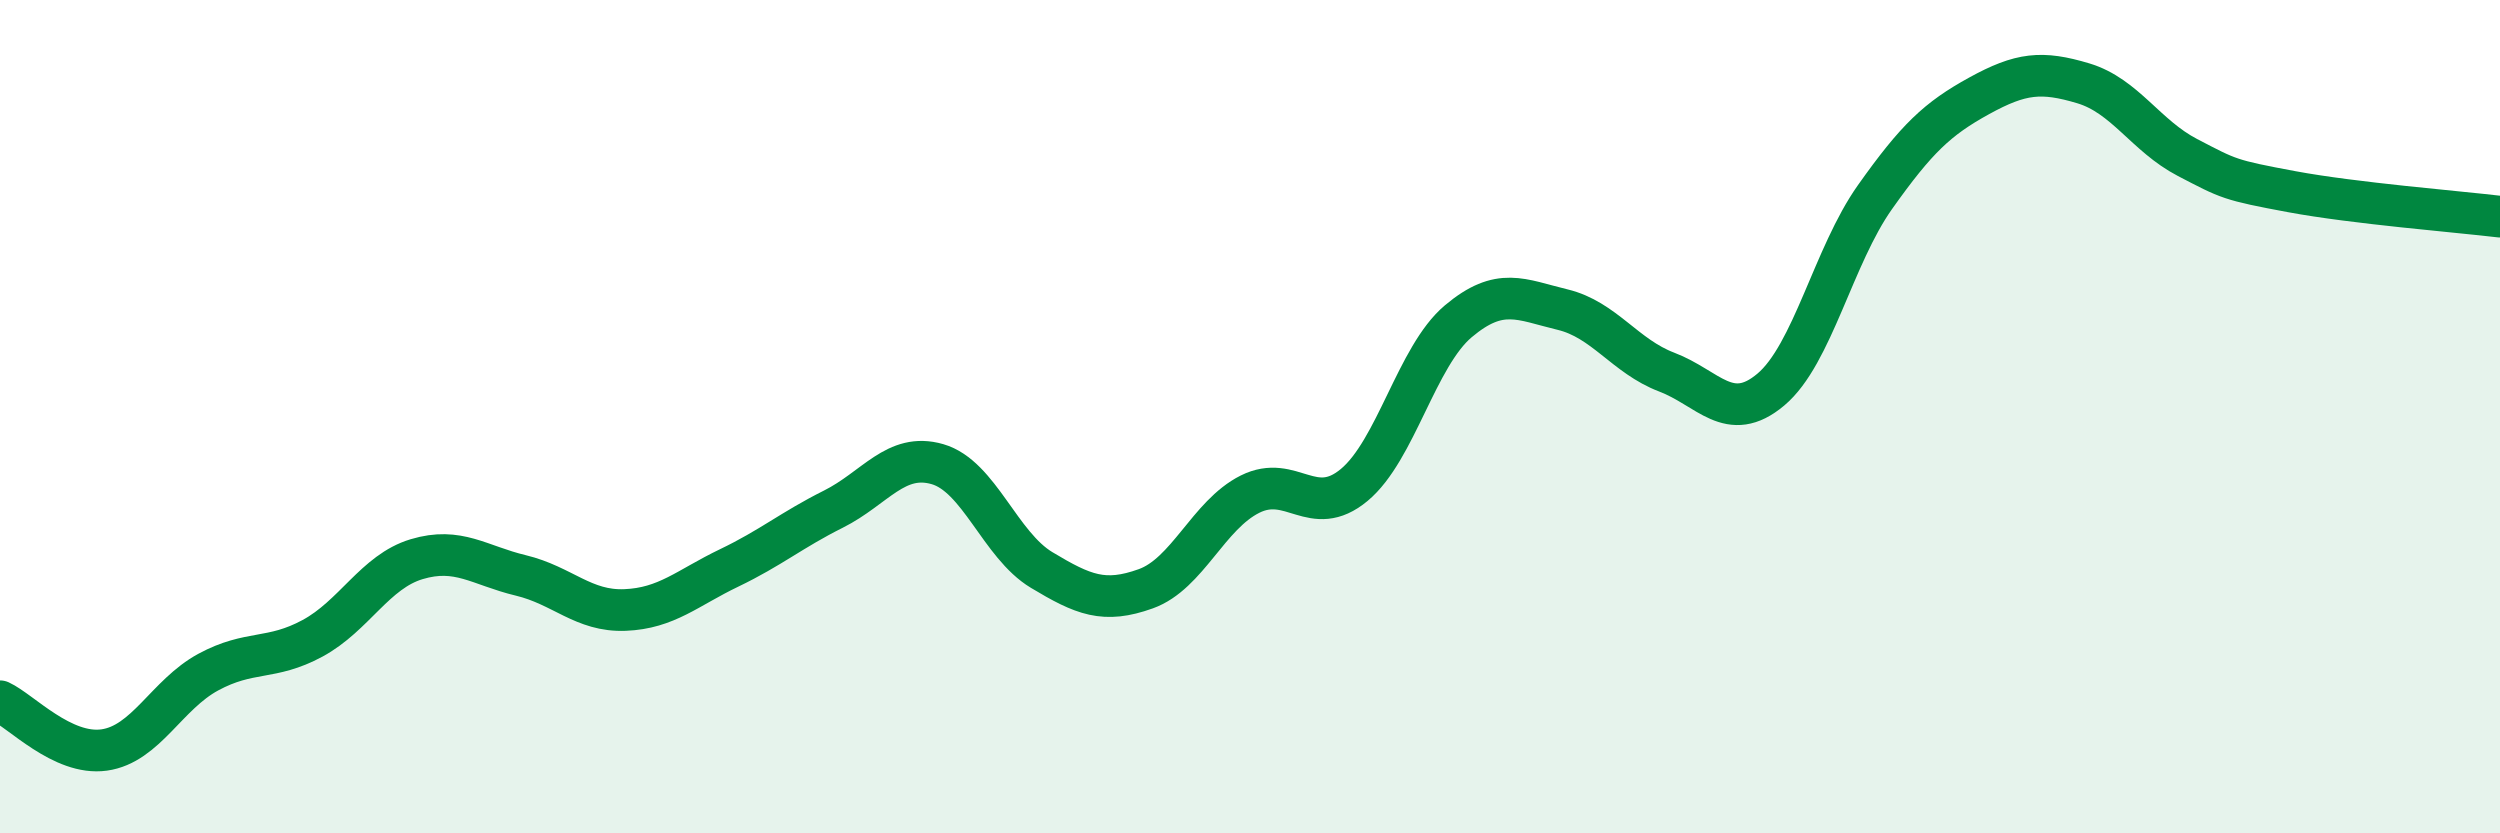 
    <svg width="60" height="20" viewBox="0 0 60 20" xmlns="http://www.w3.org/2000/svg">
      <path
        d="M 0,16.83 C 0.5,17.06 1.5,18.14 2.5,18 C 3.5,17.86 4,16.67 5,16.13 C 6,15.59 6.5,15.86 7.5,15.32 C 8.5,14.78 9,13.72 10,13.42 C 11,13.12 11.5,13.57 12.5,13.81 C 13.5,14.05 14,14.68 15,14.64 C 16,14.6 16.5,14.11 17.5,13.63 C 18.5,13.15 19,12.72 20,12.22 C 21,11.72 21.5,10.85 22.5,11.14 C 23.5,11.43 24,13.08 25,13.68 C 26,14.28 26.5,14.49 27.5,14.13 C 28.5,13.77 29,12.36 30,11.86 C 31,11.36 31.5,12.47 32.5,11.64 C 33.5,10.81 34,8.55 35,7.71 C 36,6.87 36.5,7.19 37.5,7.43 C 38.5,7.67 39,8.55 40,8.93 C 41,9.31 41.5,10.19 42.5,9.35 C 43.5,8.51 44,6.14 45,4.73 C 46,3.32 46.5,2.85 47.5,2.3 C 48.5,1.75 49,1.7 50,2 C 51,2.3 51.5,3.26 52.5,3.78 C 53.5,4.3 53.5,4.32 55,4.6 C 56.5,4.88 59,5.08 60,5.2L60 20L0 20Z"
        fill="#008740"
        opacity="0.1"
        stroke-linecap="round"
        stroke-linejoin="round"
      />
      <path
        d="M 0,16.83 C 0.5,17.06 1.5,18.14 2.5,18 C 3.5,17.86 4,16.67 5,16.13 C 6,15.59 6.5,15.86 7.5,15.32 C 8.5,14.78 9,13.72 10,13.42 C 11,13.12 11.5,13.57 12.5,13.81 C 13.5,14.05 14,14.68 15,14.64 C 16,14.6 16.5,14.11 17.5,13.63 C 18.5,13.15 19,12.72 20,12.22 C 21,11.72 21.5,10.85 22.5,11.14 C 23.5,11.43 24,13.08 25,13.68 C 26,14.28 26.5,14.49 27.5,14.13 C 28.5,13.77 29,12.36 30,11.86 C 31,11.36 31.5,12.47 32.5,11.64 C 33.5,10.81 34,8.55 35,7.71 C 36,6.87 36.5,7.19 37.5,7.43 C 38.5,7.67 39,8.55 40,8.93 C 41,9.31 41.5,10.19 42.5,9.35 C 43.5,8.51 44,6.14 45,4.73 C 46,3.32 46.5,2.85 47.5,2.3 C 48.5,1.75 49,1.7 50,2 C 51,2.3 51.5,3.26 52.5,3.78 C 53.5,4.3 53.5,4.32 55,4.6 C 56.5,4.88 59,5.08 60,5.2"
        stroke="#008740"
        stroke-width="1"
        fill="none"
        stroke-linecap="round"
        stroke-linejoin="round"
      />
    </svg>
  